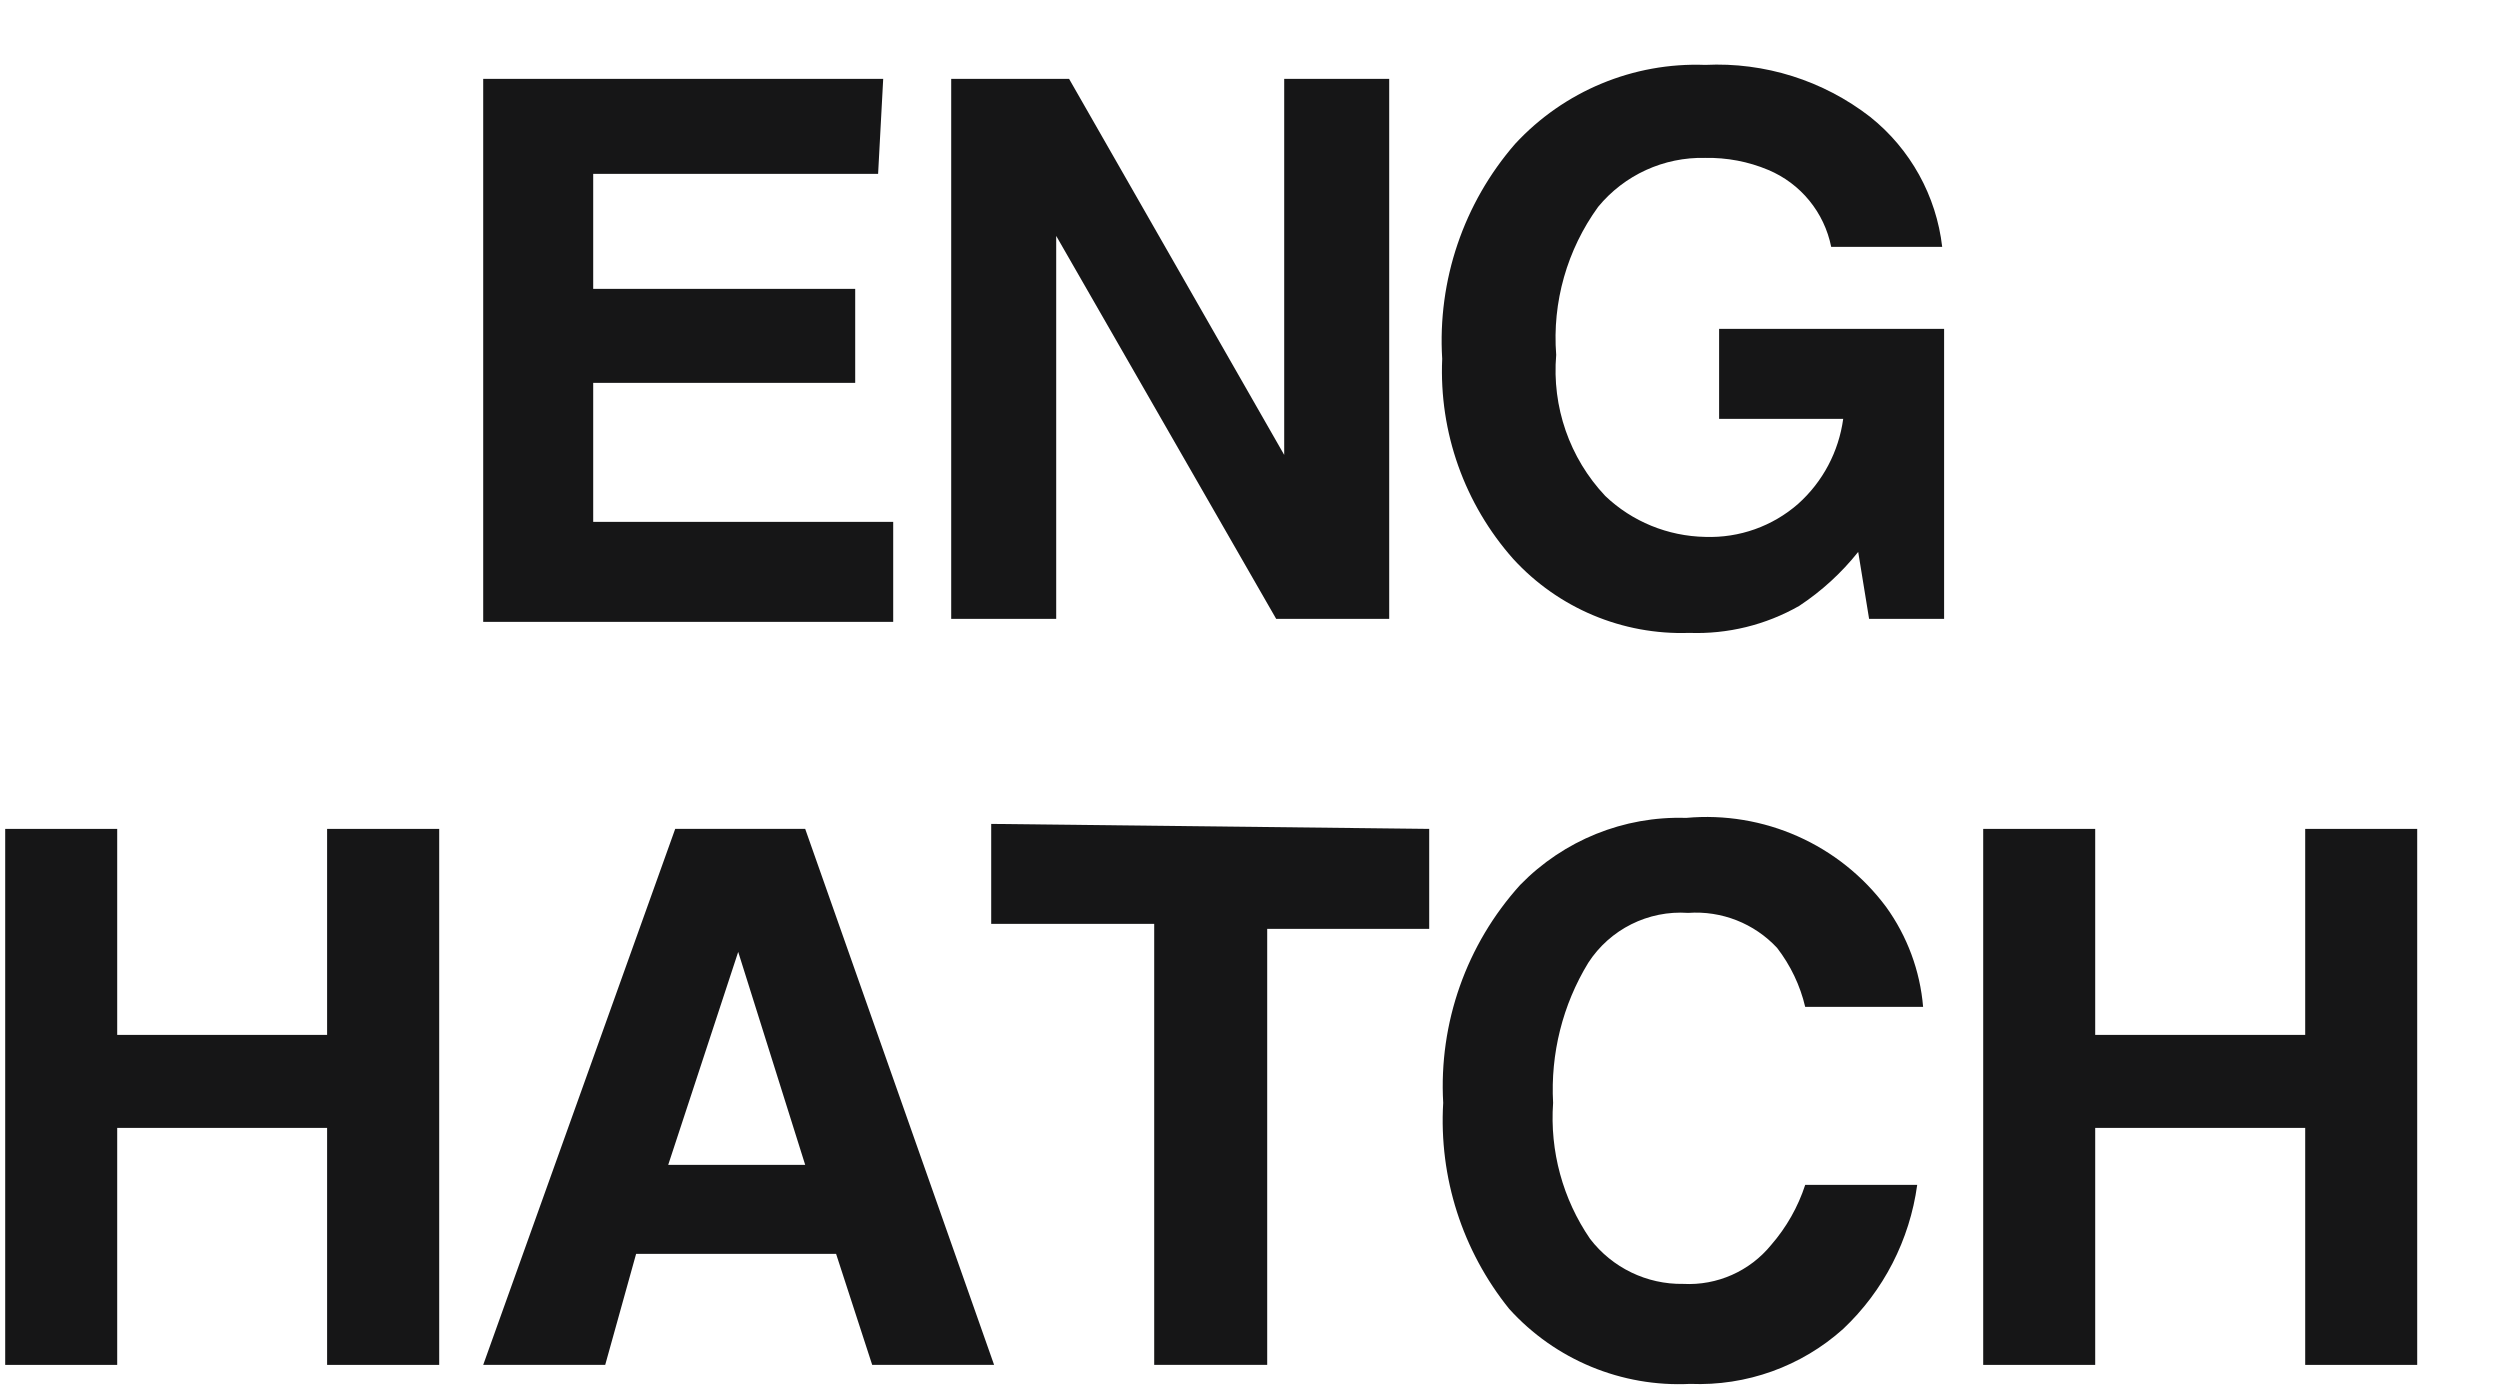 <?xml version="1.0" encoding="UTF-8"?>
<svg width="25px" height="14px" viewBox="0 0 25 14" version="1.1" xmlns="http://www.w3.org/2000/svg" xmlns:xlink="http://www.w3.org/1999/xlink">
    <!-- Generator: Sketch 61.2 (89653) - https://sketch.com -->
    <title>Group 128</title>
    <desc>Created with Sketch.</desc>
    <g id="Page-1" stroke="none" stroke-width="1" fill="none" fill-rule="evenodd">
        <g id="ICONS-RICK" transform="translate(-487, -397)" fill="#161617">
            <g id="Group-128" transform="translate(487.052, 397.646)">
                <polyline id="Fill-1124" points="8.729 1.093 5.88 1.093 5.88 2.243 8.5 2.243 8.5 3.183 5.88 3.183 5.88 4.573 8.88 4.573 8.88 5.573 4.78 5.573 4.78 0.143 8.78 0.143 8.729 1.093"></polyline>
                <polyline id="Fill-1125" points="9.46 0.143 10.639 0.143 12.79 3.903 12.79 0.143 13.84 0.143 13.84 5.543 12.71 5.543 10.51 1.713 10.51 5.543 9.46 5.543 9.46 0.143"></polyline>
                <path d="M18.26,1.823 C18.191,1.478 17.955,1.189 17.63,1.053 C17.43,0.969 17.216,0.929 17,0.933 C16.587,0.923 16.192,1.103 15.929,1.423 C15.619,1.851 15.469,2.375 15.51,2.903 C15.466,3.421 15.643,3.934 16,4.313 C16.269,4.57 16.627,4.716 17,4.723 C17.341,4.735 17.673,4.617 17.929,4.393 C18.176,4.172 18.335,3.871 18.38,3.543 L17.139,3.543 L17.139,2.643 L19.389,2.643 L19.389,5.543 L18.639,5.543 L18.53,4.873 C18.363,5.083 18.164,5.265 17.94,5.413 C17.605,5.604 17.224,5.697 16.84,5.683 C16.173,5.706 15.53,5.435 15.08,4.943 C14.593,4.394 14.338,3.677 14.37,2.943 C14.322,2.158 14.584,1.386 15.099,0.793 C15.587,0.265 16.282,-0.024 17,0.003 C17.594,-0.026 18.179,0.158 18.65,0.523 C19.052,0.844 19.311,1.311 19.37,1.823 L18.26,1.823" id="Fill-1126"></path>
                <polyline id="Fill-1127" points="-2.84217094e-14 13.003 -2.84217094e-14 7.643 1.12 7.643 1.12 9.703 3.219 9.703 3.219 7.643 4.34 7.643 4.34 13.003 3.219 13.003 3.219 10.633 1.12 10.633 1.12 13.003 -2.84217094e-14 13.003"></polyline>
                <path d="M6.7,7.643 L8,7.643 L9.889,13.003 L8.67,13.003 L8.309,11.893 L6.309,11.893 L6,13.003 L4.78,13.003 L6.7,7.643 Z M6.63,11.003 L8,11.003 L7.33,8.873 L6.63,11.003 L6.63,11.003 Z" id="Fill-1128"></path>
                <polyline id="Fill-1129" points="14.24 7.643 14.24 8.643 12.62 8.643 12.62 13.003 11.49 13.003 11.49 8.593 9.86 8.593 9.86 7.593 14.24 7.643"></polyline>
                <path d="M15.15,8.203 C15.585,7.757 16.186,7.513 16.809,7.533 C17.586,7.462 18.344,7.799 18.809,8.423 C19.021,8.717 19.149,9.062 19.179,9.423 L18,9.423 C17.95,9.209 17.853,9.007 17.719,8.833 C17.491,8.588 17.164,8.459 16.83,8.483 C16.43,8.455 16.047,8.647 15.83,8.983 C15.574,9.403 15.452,9.892 15.479,10.383 C15.445,10.865 15.576,11.345 15.849,11.743 C16.071,12.032 16.416,12.199 16.78,12.193 C17.119,12.211 17.446,12.066 17.66,11.803 C17.812,11.628 17.928,11.424 18,11.203 L19.12,11.203 C19.045,11.753 18.784,12.262 18.38,12.643 C17.961,13.019 17.412,13.216 16.849,13.193 C16.165,13.227 15.5,12.952 15.04,12.443 C14.572,11.862 14.336,11.128 14.38,10.383 C14.335,9.583 14.612,8.798 15.15,8.203" id="Fill-1130"></path>
                <polyline id="Fill-1131" points="19.78 13.003 19.78 7.643 20.9 7.643 20.9 9.703 23 9.703 23 7.643 24.12 7.643 24.12 13.003 23 13.003 23 10.633 20.9 10.633 20.9 13.003 19.78 13.003"></polyline>
            </g>
        </g>
    </g>
</svg>